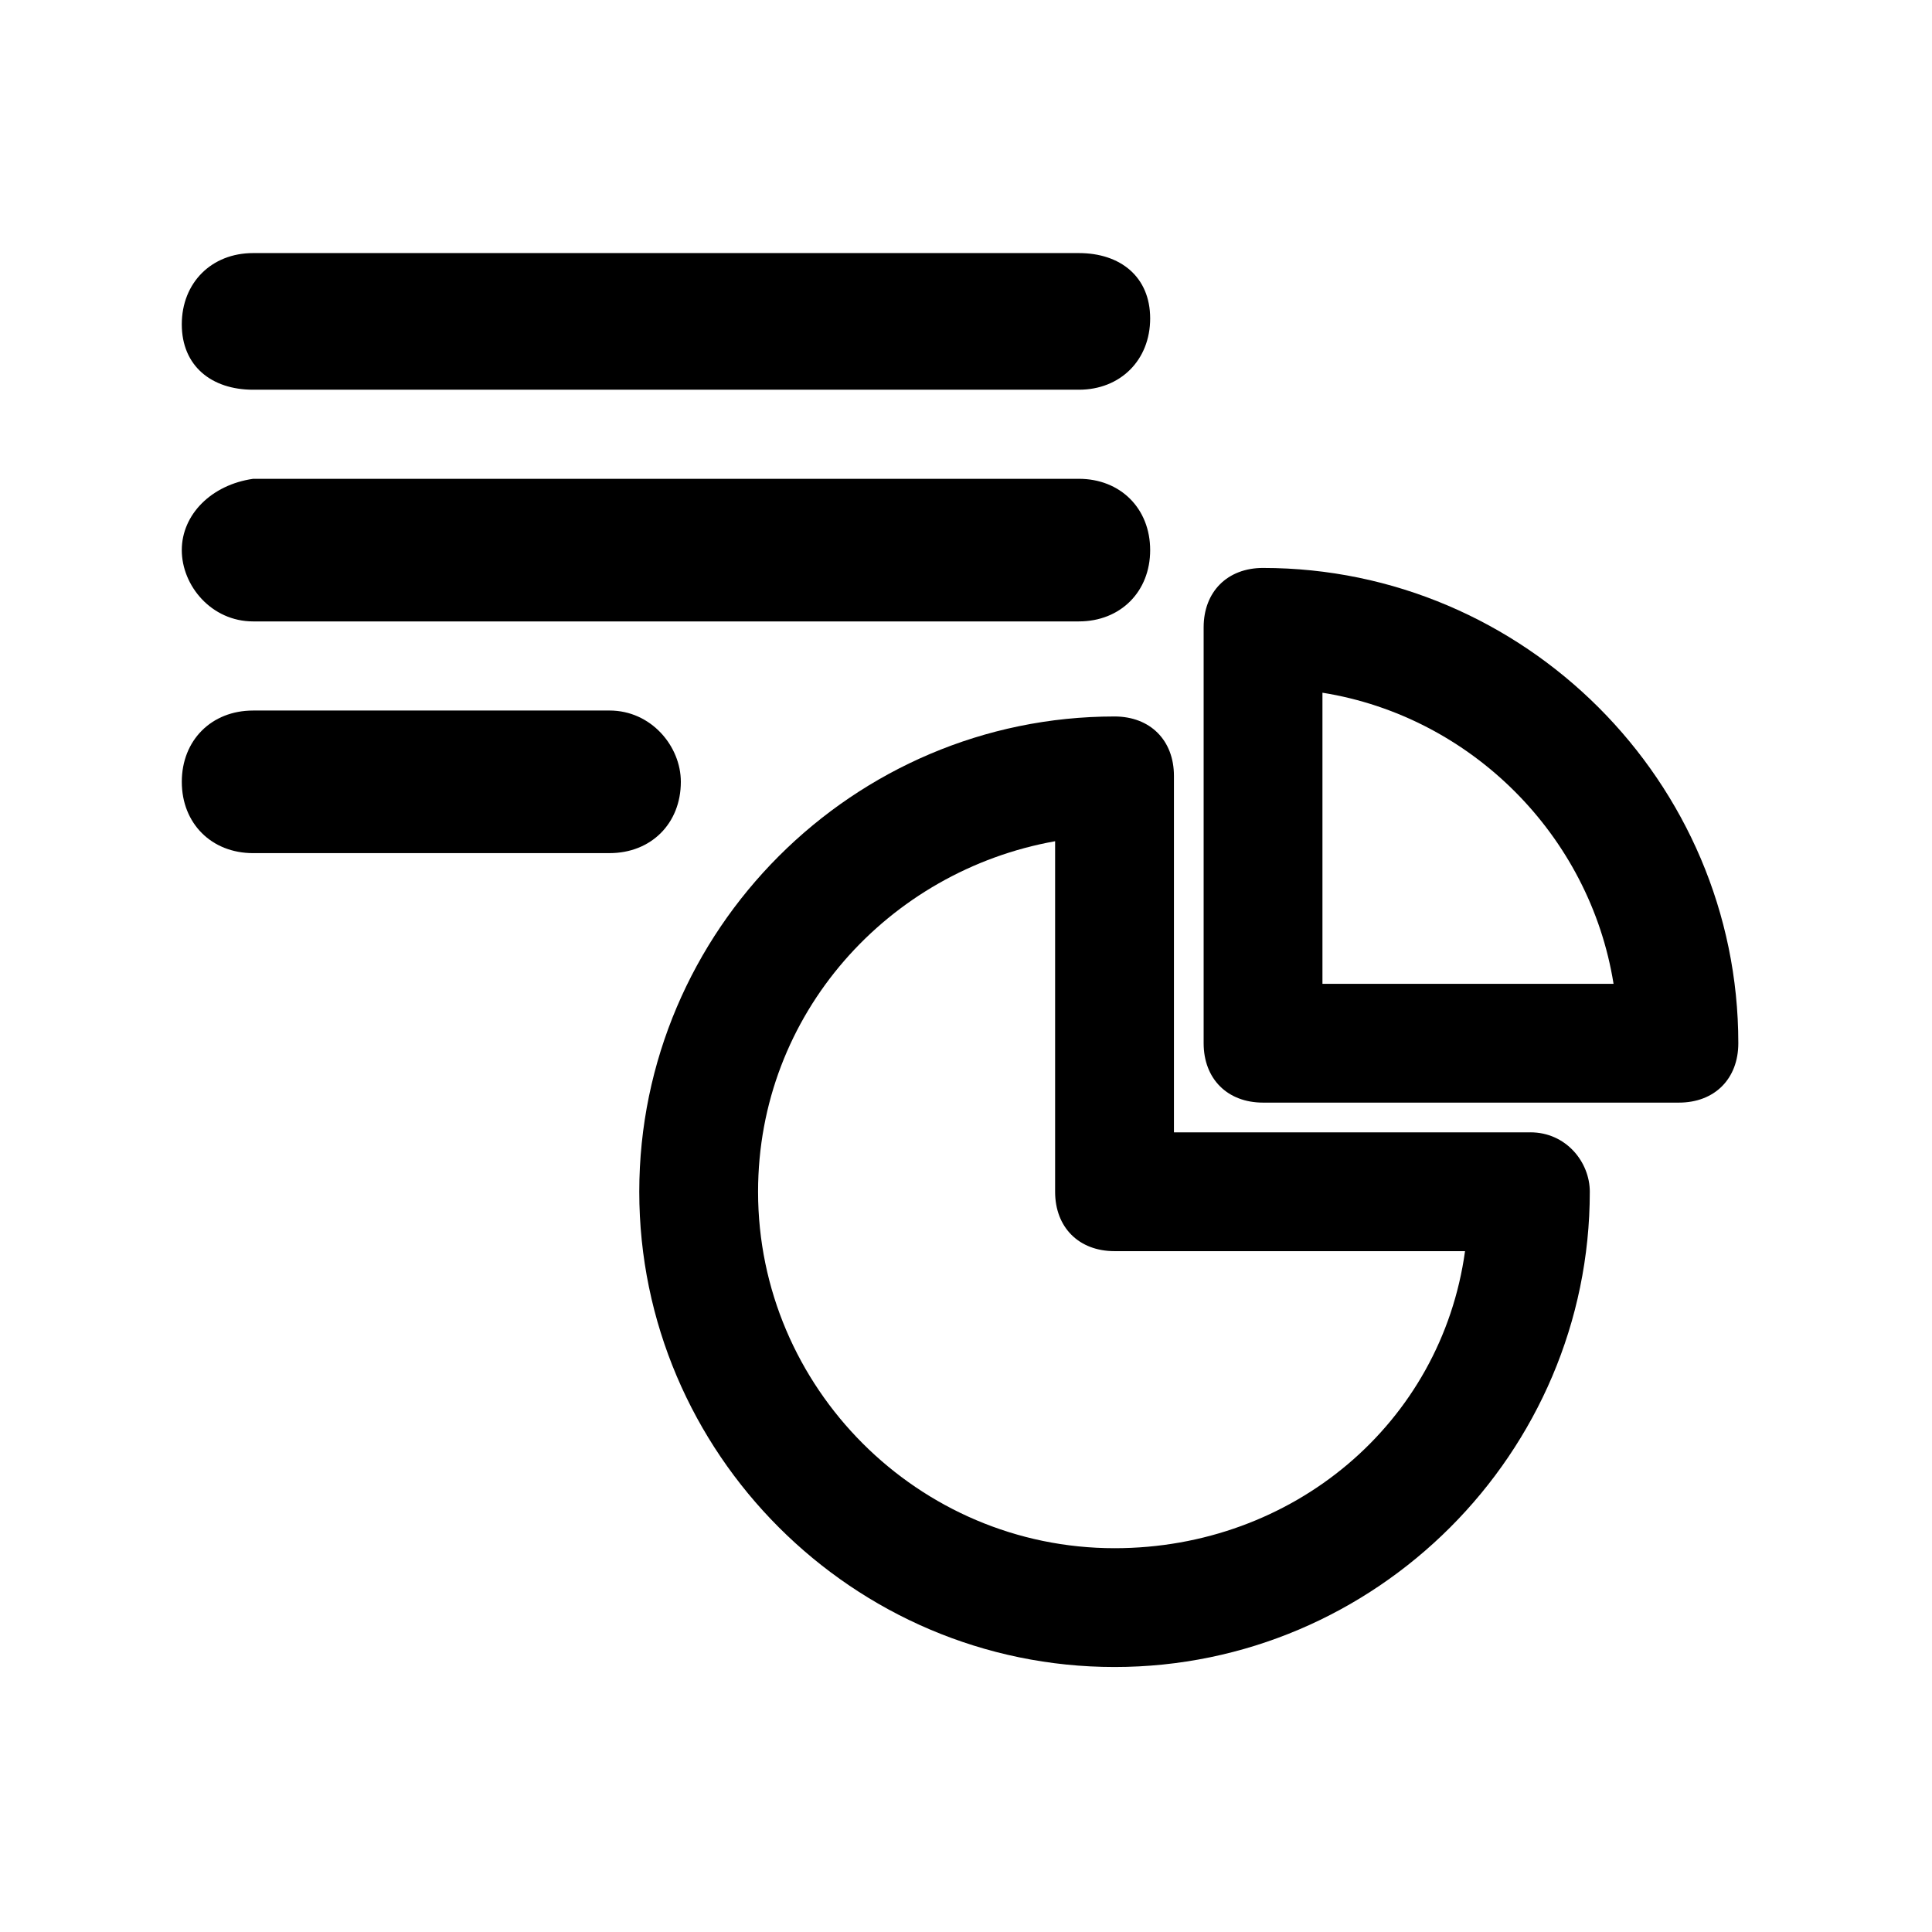<?xml version="1.0" encoding="UTF-8"?>
<!-- Uploaded to: SVG Repo, www.svgrepo.com, Generator: SVG Repo Mixer Tools -->
<svg fill="#000000" width="800px" height="800px" version="1.1" viewBox="144 144 512 512" xmlns="http://www.w3.org/2000/svg">
 <g>
  <path d="m549.57 444.08h-94.465v-94.465c0-9.445-6.297-15.742-15.742-15.742-69.273 0-125.95 56.68-125.95 125.95s56.68 125.95 125.95 125.95 125.95-56.68 125.95-125.95c0-7.875-6.301-15.746-15.746-15.746zm-110.21 110.21c-51.957 0-94.465-42.508-94.465-94.465 0-47.23 34.637-85.02 78.719-92.891v92.891c0 9.445 6.297 15.742 15.742 15.742h92.891c-6.297 45.66-45.656 78.723-92.887 78.723z"/>
  <path d="m478.72 294.51c-9.445 0-15.742 6.297-15.742 15.742v110.21c0 9.445 6.297 15.742 15.742 15.742h110.21c9.445 0 15.742-6.297 15.742-15.742 0.004-69.27-56.676-125.95-125.95-125.95zm15.742 110.21v-77.145c39.359 6.297 70.848 37.785 77.145 77.145z"/>
  <path d="m211.07 247.28h218.84c11.02 0 18.895-7.871 18.895-18.895-0.004-11.02-7.875-17.316-18.895-17.316h-218.84c-11.02 0-18.895 7.871-18.895 18.891 0 11.023 7.875 17.32 18.895 17.32z"/>
  <path d="m211.07 308.68h218.84c11.02 0 18.895-7.871 18.895-18.895 0-11.02-7.871-18.895-18.895-18.895l-218.84 0.004c-11.02 1.574-18.895 9.445-18.895 18.891 0 9.449 7.875 18.895 18.895 18.895z"/>
  <path d="m324.43 351.19c0-9.445-7.871-18.895-18.895-18.895l-94.461 0.004c-11.02 0-18.895 7.871-18.895 18.895 0 11.02 7.871 18.895 18.895 18.895l94.465-0.004c11.02 0 18.891-7.875 18.891-18.895z"/>
 </g>
</svg>